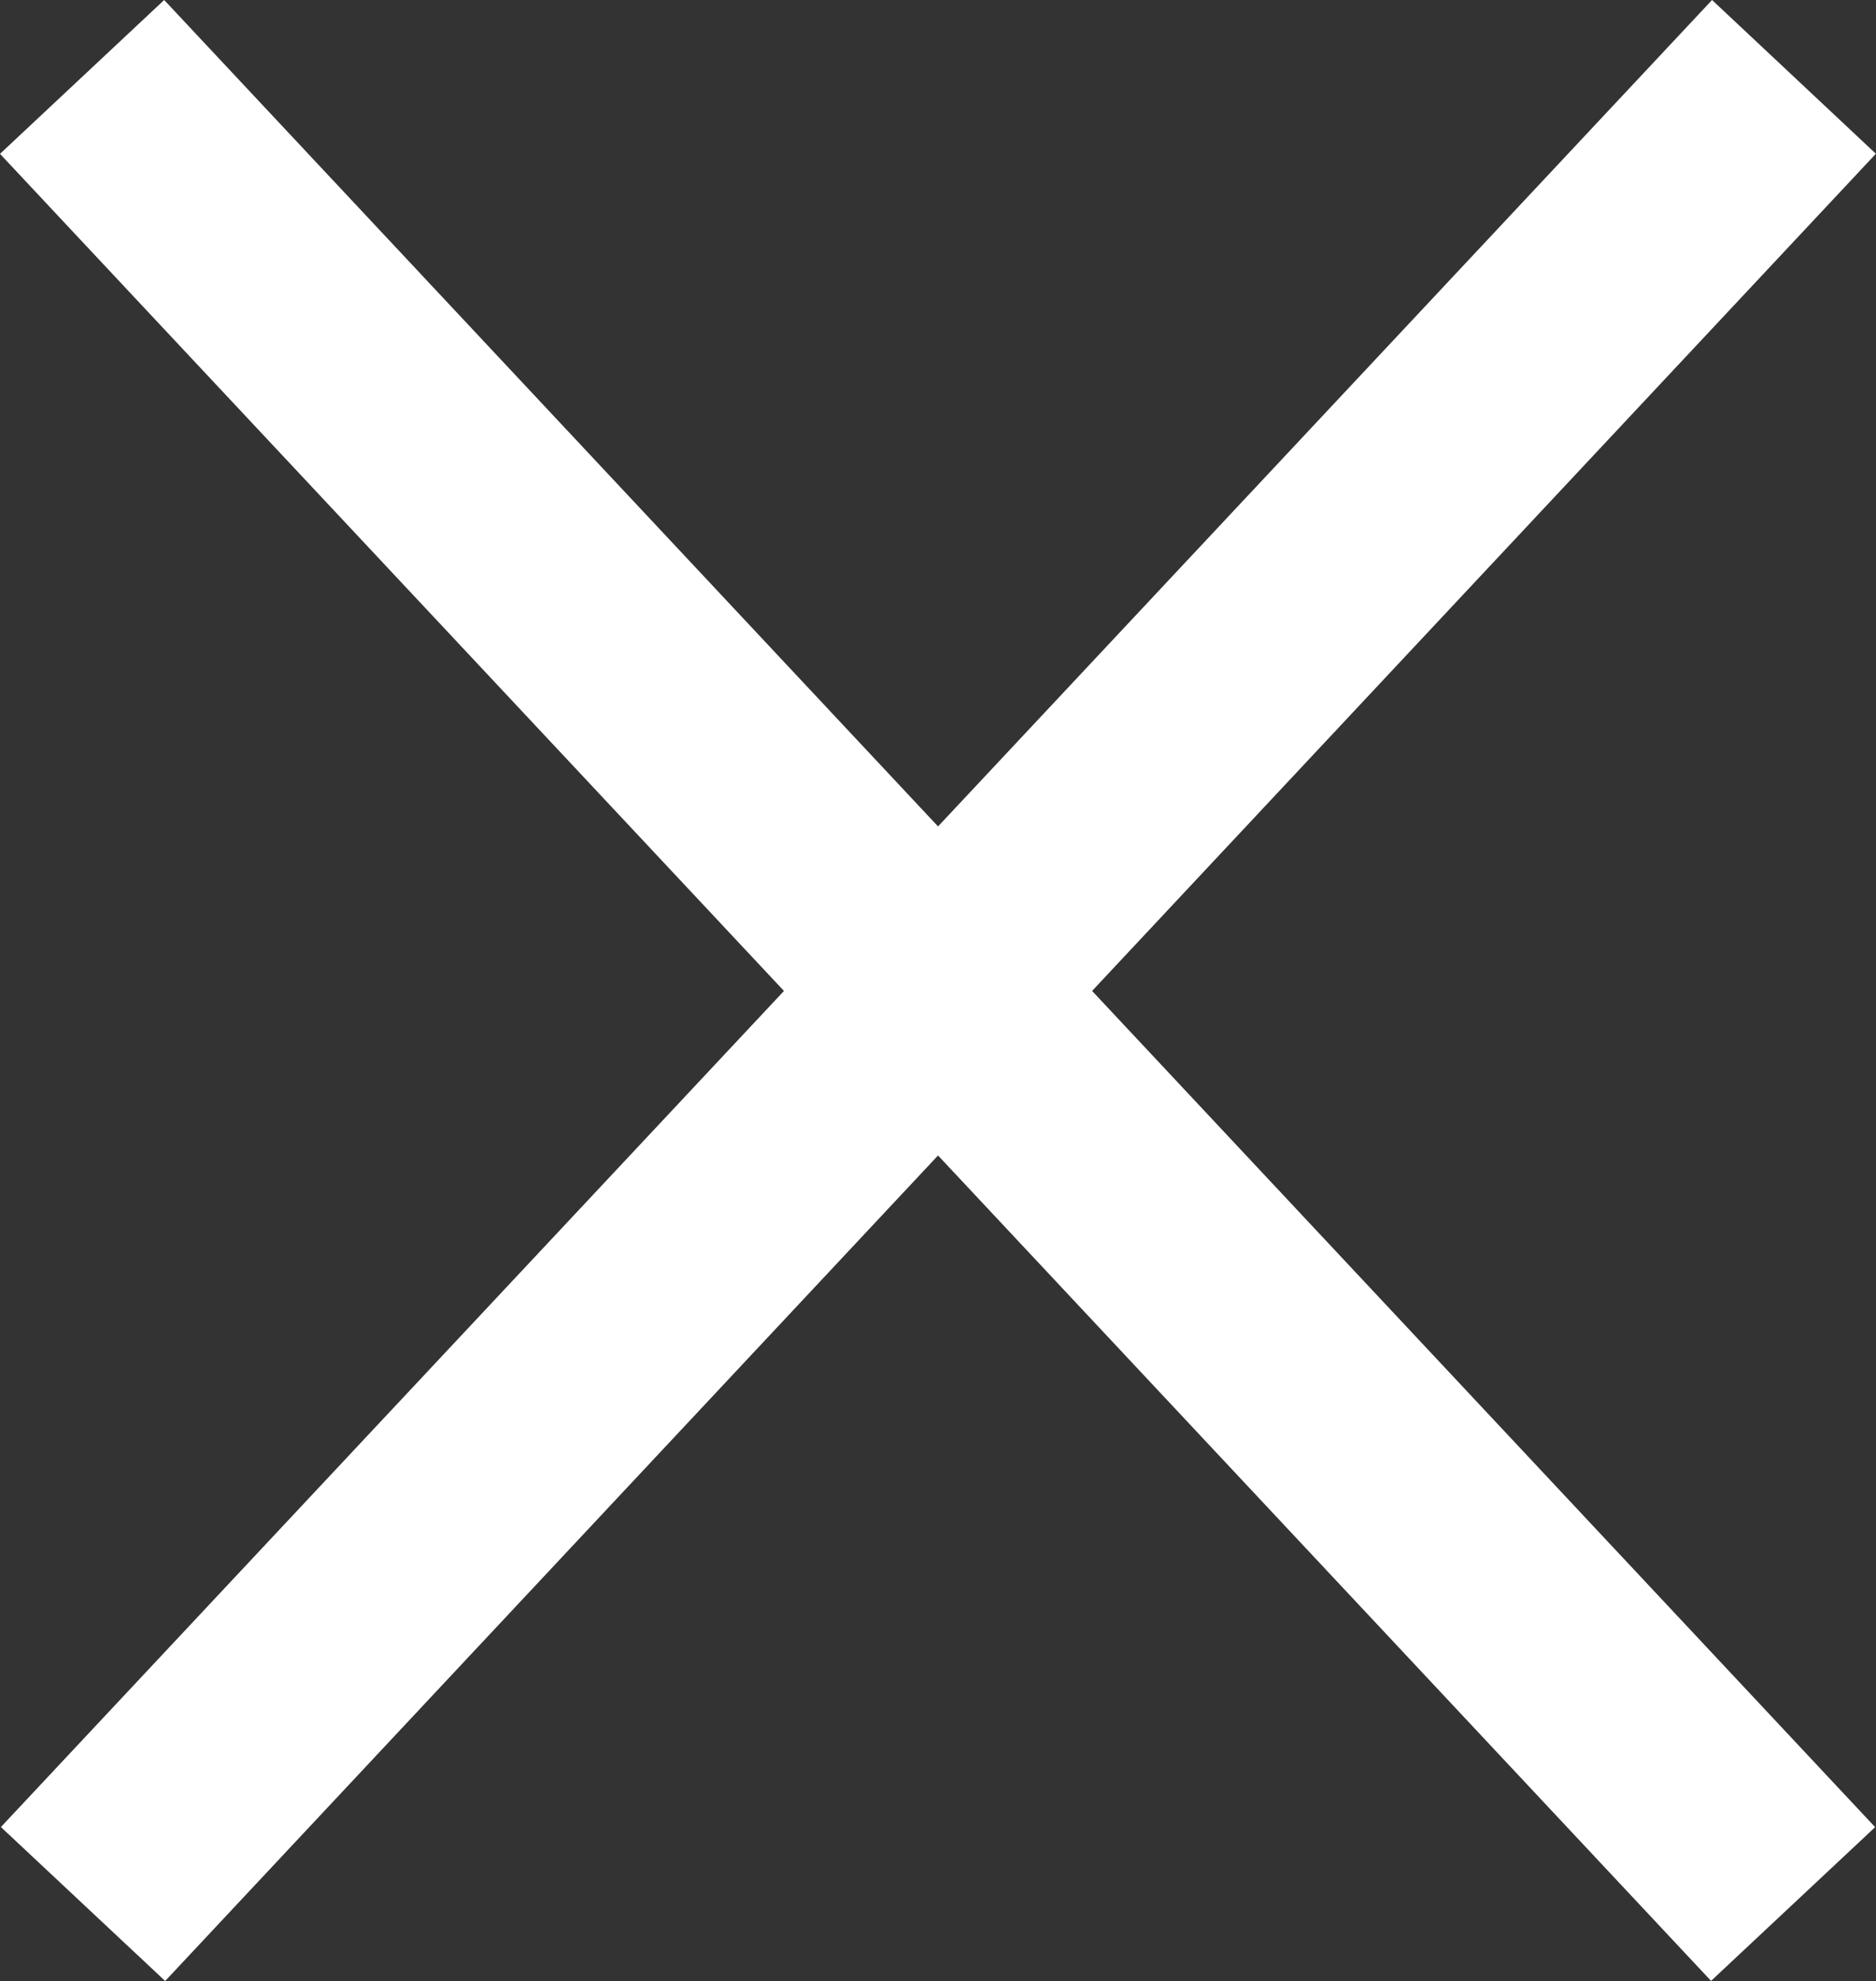 <svg xmlns="http://www.w3.org/2000/svg" viewBox="0 0 58.404 61.651"><rect x="0" y="0" width="58.404" height="61.651" fill="#333333" stroke="none"/><path d="M53.269 61.648L0 4.788 5.111 0l53.266 56.863z" fill="#fff"/><path d="M53.3 0l5.1 4.785L5.142 61.651.028 56.86z" fill="#fff"/></svg>